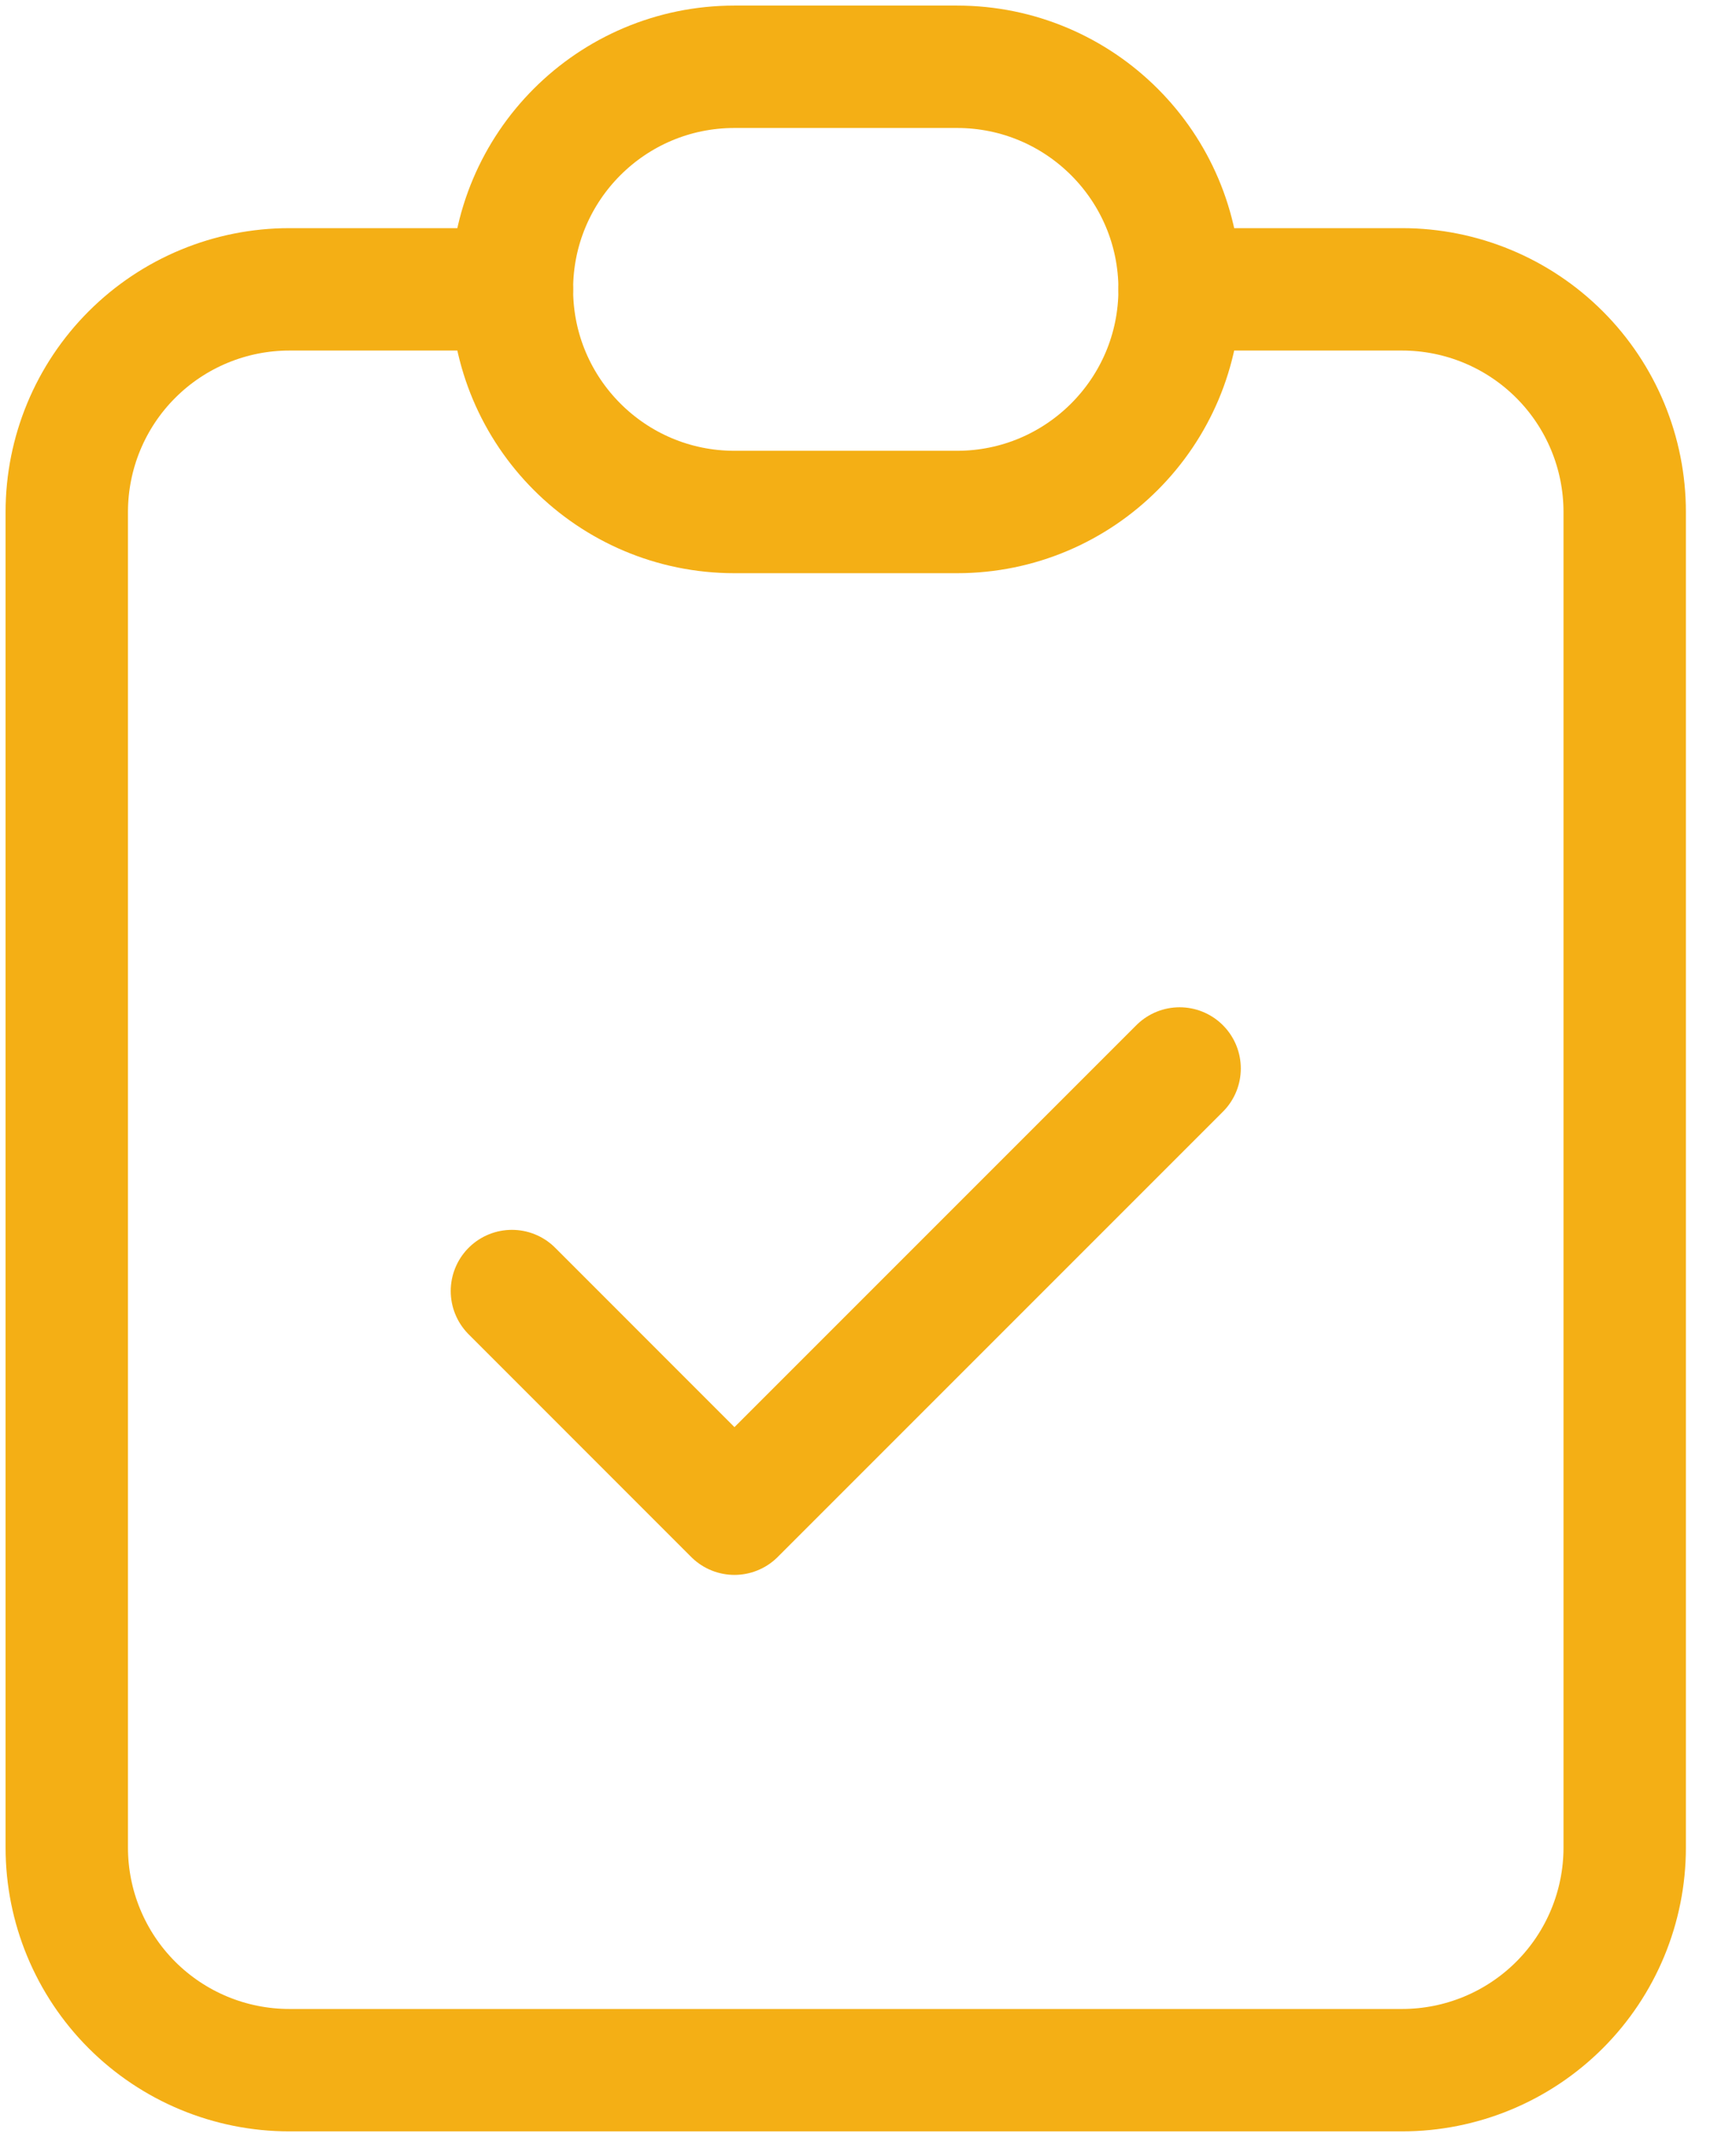 <?xml version="1.0" encoding="UTF-8"?> <svg xmlns="http://www.w3.org/2000/svg" width="26" height="32" viewBox="0 0 26 32" fill="none"> <path d="M7.667 4.333H4.333C3.449 4.333 2.601 4.685 1.976 5.31C1.351 5.935 1 6.783 1 7.667V27.667C1 28.551 1.351 29.399 1.976 30.024C2.601 30.649 3.449 31 4.333 31H21C21.884 31 22.732 30.649 23.357 30.024C23.982 29.399 24.333 28.551 24.333 27.667V7.667C24.333 6.783 23.982 5.935 23.357 5.31C22.732 4.685 21.884 4.333 21 4.333H17.667" stroke="#F4AF15" stroke-width="1.833" stroke-linecap="round" stroke-linejoin="round"></path> <path d="M14.333 1H11C9.159 1 7.667 2.492 7.667 4.333C7.667 6.174 9.159 7.667 11 7.667H14.333C16.174 7.667 17.667 6.174 17.667 4.333C17.667 2.492 16.174 1 14.333 1Z" stroke="#F4AF15" stroke-width="1.833" stroke-linecap="round" stroke-linejoin="round"></path> <path d="M7.667 19.333L11 22.667L17.667 16" stroke="#F4AF15" stroke-width="1.833" stroke-linecap="round" stroke-linejoin="round"></path> </svg> 